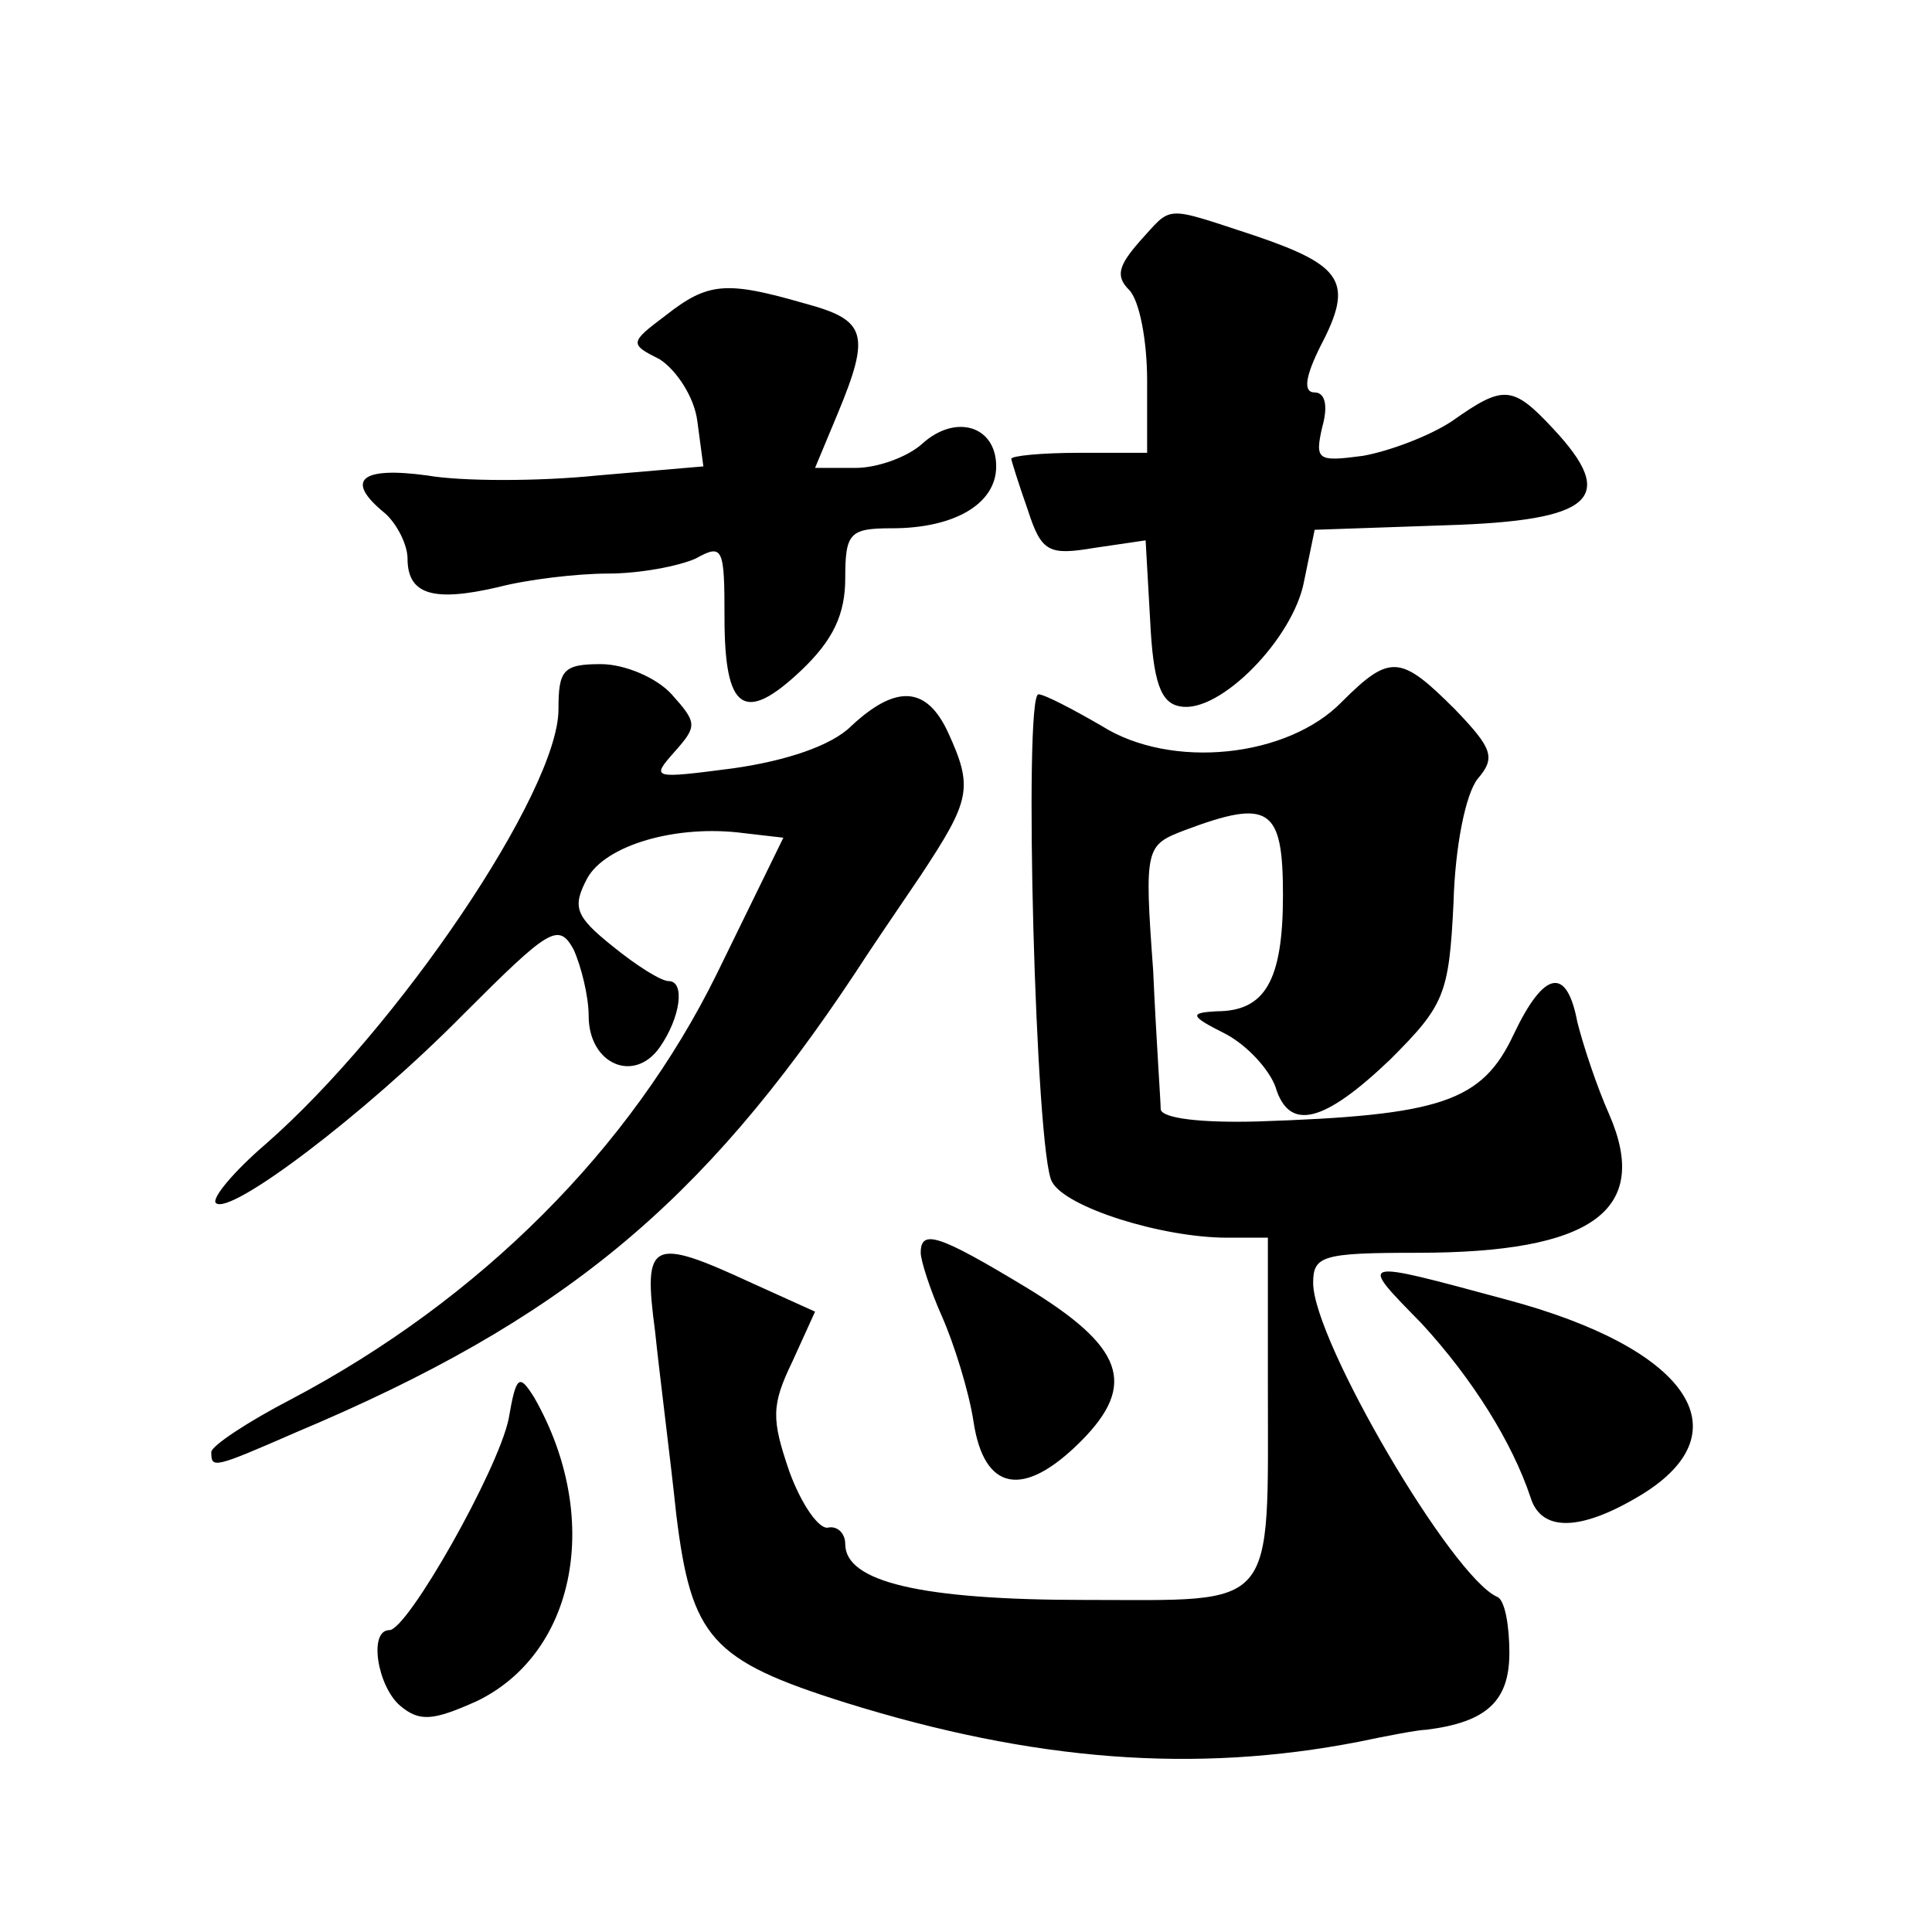 <?xml version="1.0" standalone="no"?>
<!DOCTYPE svg PUBLIC "-//W3C//DTD SVG 20010904//EN"
 "http://www.w3.org/TR/2001/REC-SVG-20010904/DTD/svg10.dtd">
<svg version="1.0" xmlns="http://www.w3.org/2000/svg"
 width="128pt" height="128pt" viewBox="0 0 128 128"
 preserveAspectRatio="xMidYMid meet">
<g transform="translate(0,128) scale(0.1,-0.1)"
fill="#0" stroke="none">
<path d="M755 1120 c-14 -16 -16 -23 -7 -32 7 -7 12 -34 12 -60 l0 -48 -45 0 c-25
0 -45 -2 -45 -4 0 -1 5 -17 11 -34 9 -28 14 -30 44 -25 l34 5 3 -53 c2 -41 7 -55
20 -57 26 -5 75 45 82 83 l7 34 87 3 c98 3 114 18 71 64 -27 29 -33 29 -67 5 -15
-10 -42 -20 -59 -23 -30 -4 -32 -3 -27 19 4 14 2 23 -5 23 -8 0 -6 11 4 31 22 42
15 53 -44 73 -61 20 -54 20 -76 -4z M441 1071 c-24 -18 -24 -19 -4 -29 11 -7 23
-25 25 -41 l4 -30 -70 -6 c-39 -4 -90 -4 -113 0 -44 6 -55 -3 -28 -25 8 -7 15 -21
15 -30 0 -24 17 -29 60 -19 19 5 52 9 73 9 21 0 47 5 58 10 18 10 19 7 19 -39 0
-62 13 -71 51 -35 21 20 29 37 29 61 0 30 3 33 31 33 41 0 69 16 69 41 0 27 -27
35 -49 15 -10 -9 -30 -16 -44 -16 l-27 0 15 36 c22 53 19 62 -22 73 -52 15 -64
14 -92 -8z M370 810 c0 -54 -106 -211 -194 -288 -21 -18 -36 -36 -33 -39 9 -9 99
59 164 125 57 57 63 61 73 43 5 -11 10 -31 10 -44 0 -32 30 -45 47 -21 14 20 17
44 6 44 -5 0 -21 10 -37 23 -25 20 -27 26 -17 45 12 22 59 36 104 30 l26 -3 -44
-90 c-57 -116 -157 -216 -282 -282 -29 -15 -53 -31 -53 -35 0 -11 1 -11 56 13 176
74 269 151 371 305 7 11 26 39 43 64 33 50 35 58 18 95 -14 30 -34 32 -64 4 -13
-13 -43 -23 -78 -28 -54 -7 -55 -7 -39 11 15 17 15 19 -2 38 -10 11 -31 20 -47
20 -25 0 -28 -4 -28 -30z M889 815 c-36 -37 -113 -45 -159 -16 -19 11 -38 21 -42
21 -10 0 -2 -305 9 -323 9 -17 73 -37 116 -37 l27 0 0 -97 c0 -152 7 -143 -121
-143 -109 0 -159 12 -159 37 0 7 -5 12 -11 11 -6 -2 -18 15 -26 37 -12 35 -12 44
2 73 l15 33 -42 19 c-67 31 -72 28 -64 -32 3 -29 10 -83 14 -121 10 -82 23 -97
112 -125 125 -39 232 -47 340 -26 19 4 40 8 45 8 40 5 55 19 55 51 0 18 -3 35 -8
37 -30 13 -122 170 -122 208 0 18 6 20 69 20 116 0 155 28 127 92 -8 18 -17 45
-21 61 -7 37 -22 34 -42 -8 -21 -45 -48 -54 -170 -58 -37 -1 -63 2 -64 8 0 5 -3
47 -5 92 -6 82 -5 83 21 93 56 21 65 15 65 -43 0 -57 -12 -77 -44 -77 -18 -1 -18
-3 6 -15 15 -8 29 -24 33 -35 9 -30 32 -24 76 18 36 36 39 43 42 104 1 37 8 72
16 82 12 14 10 20 -15 46 -36 36 -43 37 -75 5z M610 450 c0 -5 6 -24 14 -42 8 -18
18 -50 21 -70 7 -46 33 -51 71 -13 38 38 28 63 -36 102 -58 35 -70 39 -70 23z M942
403 c34 -37 60 -79 72 -115 7 -23 33 -23 74 2 68 42 30 97 -90 129 -100 27 -98
27 -56 -16z M337 340 c-7 -34 -67 -140 -79 -140 -14 0 -8 -37 7 -50 13 -11 22 -10
51 3 66 32 83 122 38 201 -10 16 -12 15 -17 -14z"/>
</g>
</svg>
